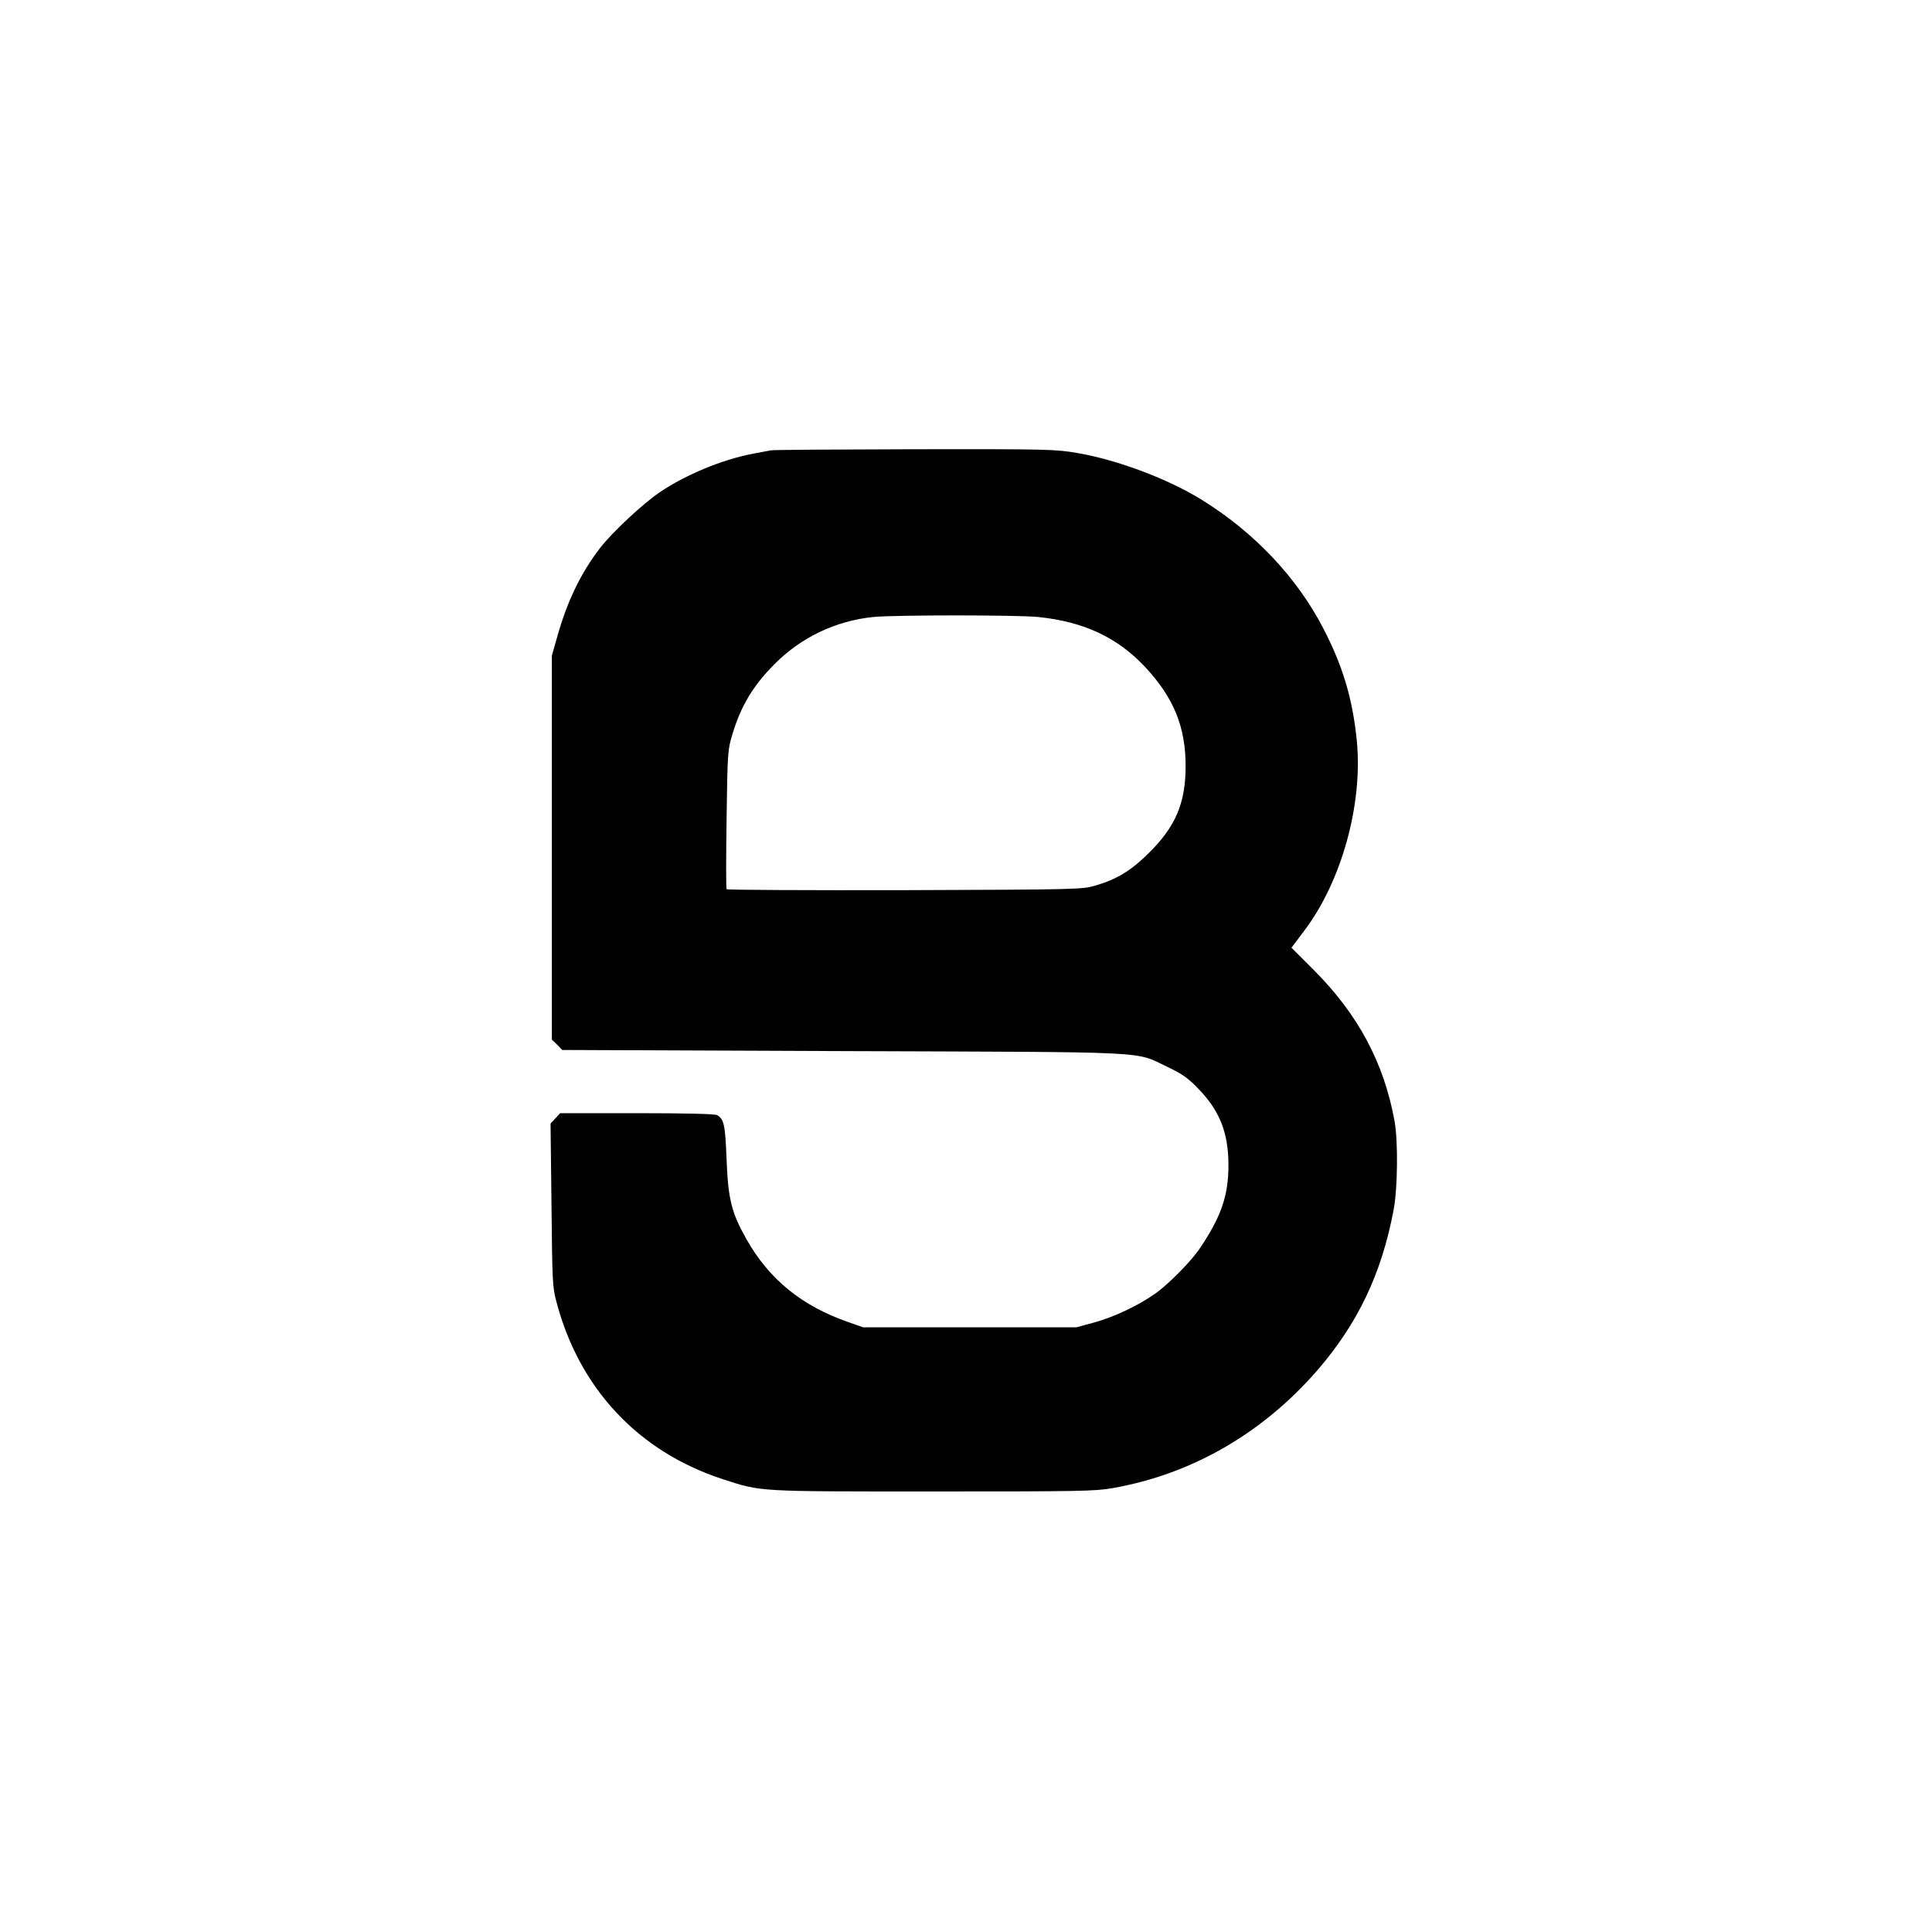 <?xml version="1.0" standalone="no"?>
<!DOCTYPE svg PUBLIC "-//W3C//DTD SVG 20010904//EN"
 "http://www.w3.org/TR/2001/REC-SVG-20010904/DTD/svg10.dtd">
<svg version="1.0" xmlns="http://www.w3.org/2000/svg"
 width="1024pt" height="1024pt" viewBox="0 0 1024 1024"
 preserveAspectRatio="xMidYMid meet">

<g transform="translate(0,1024) scale(0.1,-0.1)"
fill="#000000" stroke="none">
<path d="M4085 7853 c-11 -2 -56 -11 -100 -19 -157 -30 -353 -111 -488 -203
-87 -58 -254 -214 -316 -295 -103 -133 -176 -285 -229 -476 l-27 -95 0 -1017
0 -1018 28 -27 27 -28 1488 -6 c1673 -6 1541 1 1720 -84 76 -36 108 -58 161
-113 114 -116 161 -233 162 -402 1 -166 -38 -279 -154 -450 -45 -66 -163 -186
-232 -235 -89 -63 -216 -124 -324 -154 l-96 -26 -565 0 -565 0 -80 28 c-246
86 -418 226 -538 438 -80 141 -98 214 -106 424 -7 184 -14 215 -51 235 -12 6
-167 10 -425 10 l-406 0 -25 -27 -26 -28 5 -430 c4 -396 5 -436 25 -510 120
-463 435 -799 883 -945 207 -67 176 -65 1114 -65 781 0 858 1 954 18 419 74
794 291 1084 625 213 247 339 509 403 847 22 113 25 368 5 475 -56 307 -193
563 -425 796 l-121 121 67 89 c199 262 313 674 279 1011 -22 219 -74 393 -176
590 -139 270 -365 510 -644 683 -180 112 -450 213 -661 249 -117 20 -156 21
-864 20 -407 -1 -750 -3 -761 -6z m1416 -883 c245 -25 423 -109 571 -268 150
-162 212 -316 212 -522 0 -195 -52 -320 -194 -460 -94 -94 -169 -140 -285
-174 -68 -20 -95 -21 -1009 -24 -517 -1 -942 1 -945 5 -3 4 -3 172 0 373 5
360 6 366 32 452 45 148 109 254 220 366 141 143 326 232 527 252 116 11 756
11 871 0z"/>
</g>
</svg>
